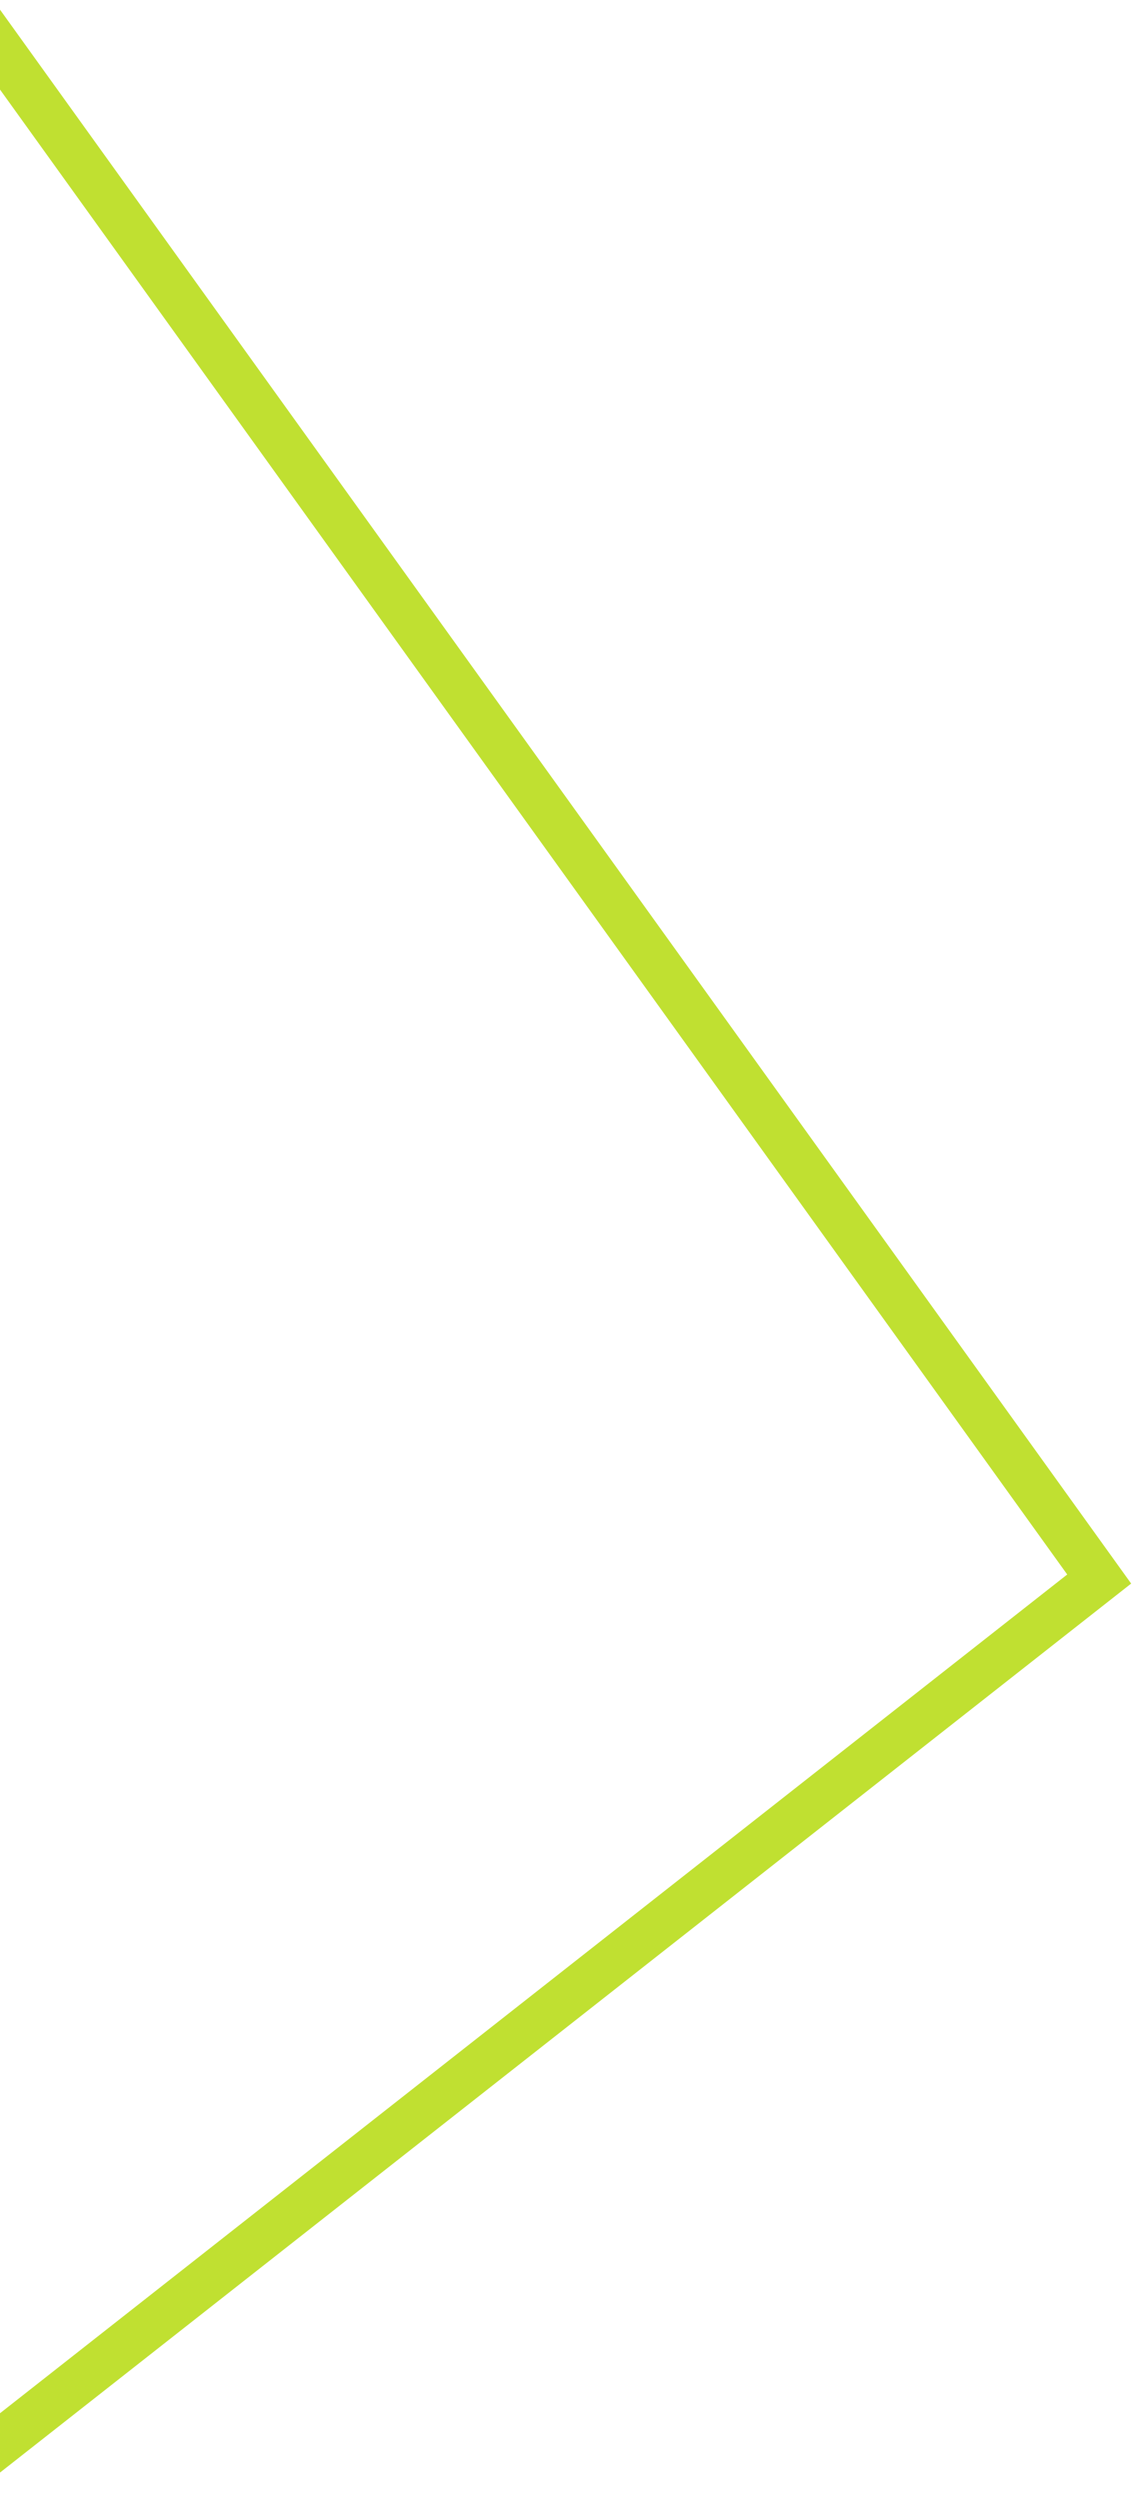 <svg xmlns="http://www.w3.org/2000/svg" xmlns:xlink="http://www.w3.org/1999/xlink" width="123" height="268" viewBox="0 0 123 268"><defs><clipPath id="clip-path"><rect id="Rechteck_1009" data-name="Rechteck 1009" width="123" height="268" transform="translate(0 291)"></rect></clipPath><clipPath id="clip-path-2"><path id="Pfad_1011" data-name="Pfad 1011" d="M0,158.635H850.914v-792H0Z" transform="translate(0 633.365)" fill="none"></path></clipPath></defs><g id="Gruppe_maskieren_2" data-name="Gruppe maskieren 2" transform="translate(0 -291)" clip-path="url(#clip-path)"><g id="Gruppe_9794" data-name="Gruppe 9794" transform="translate(-727.914 -41)"><g id="Gruppe_5416" data-name="Gruppe 5416" transform="translate(0 0)" clip-path="url(#clip-path-2)"><g id="Gruppe_5415" data-name="Gruppe 5415" transform="translate(3.387 1.475)"><path id="Pfad_1010" data-name="Pfad 1010" d="M0,157.97,266.521-113.195,647.266,22.388,842.4-130.917,483.07-630.709" transform="translate(0 630.709)" fill="none" stroke="#c0e031" stroke-width="5"></path></g></g></g></g></svg>